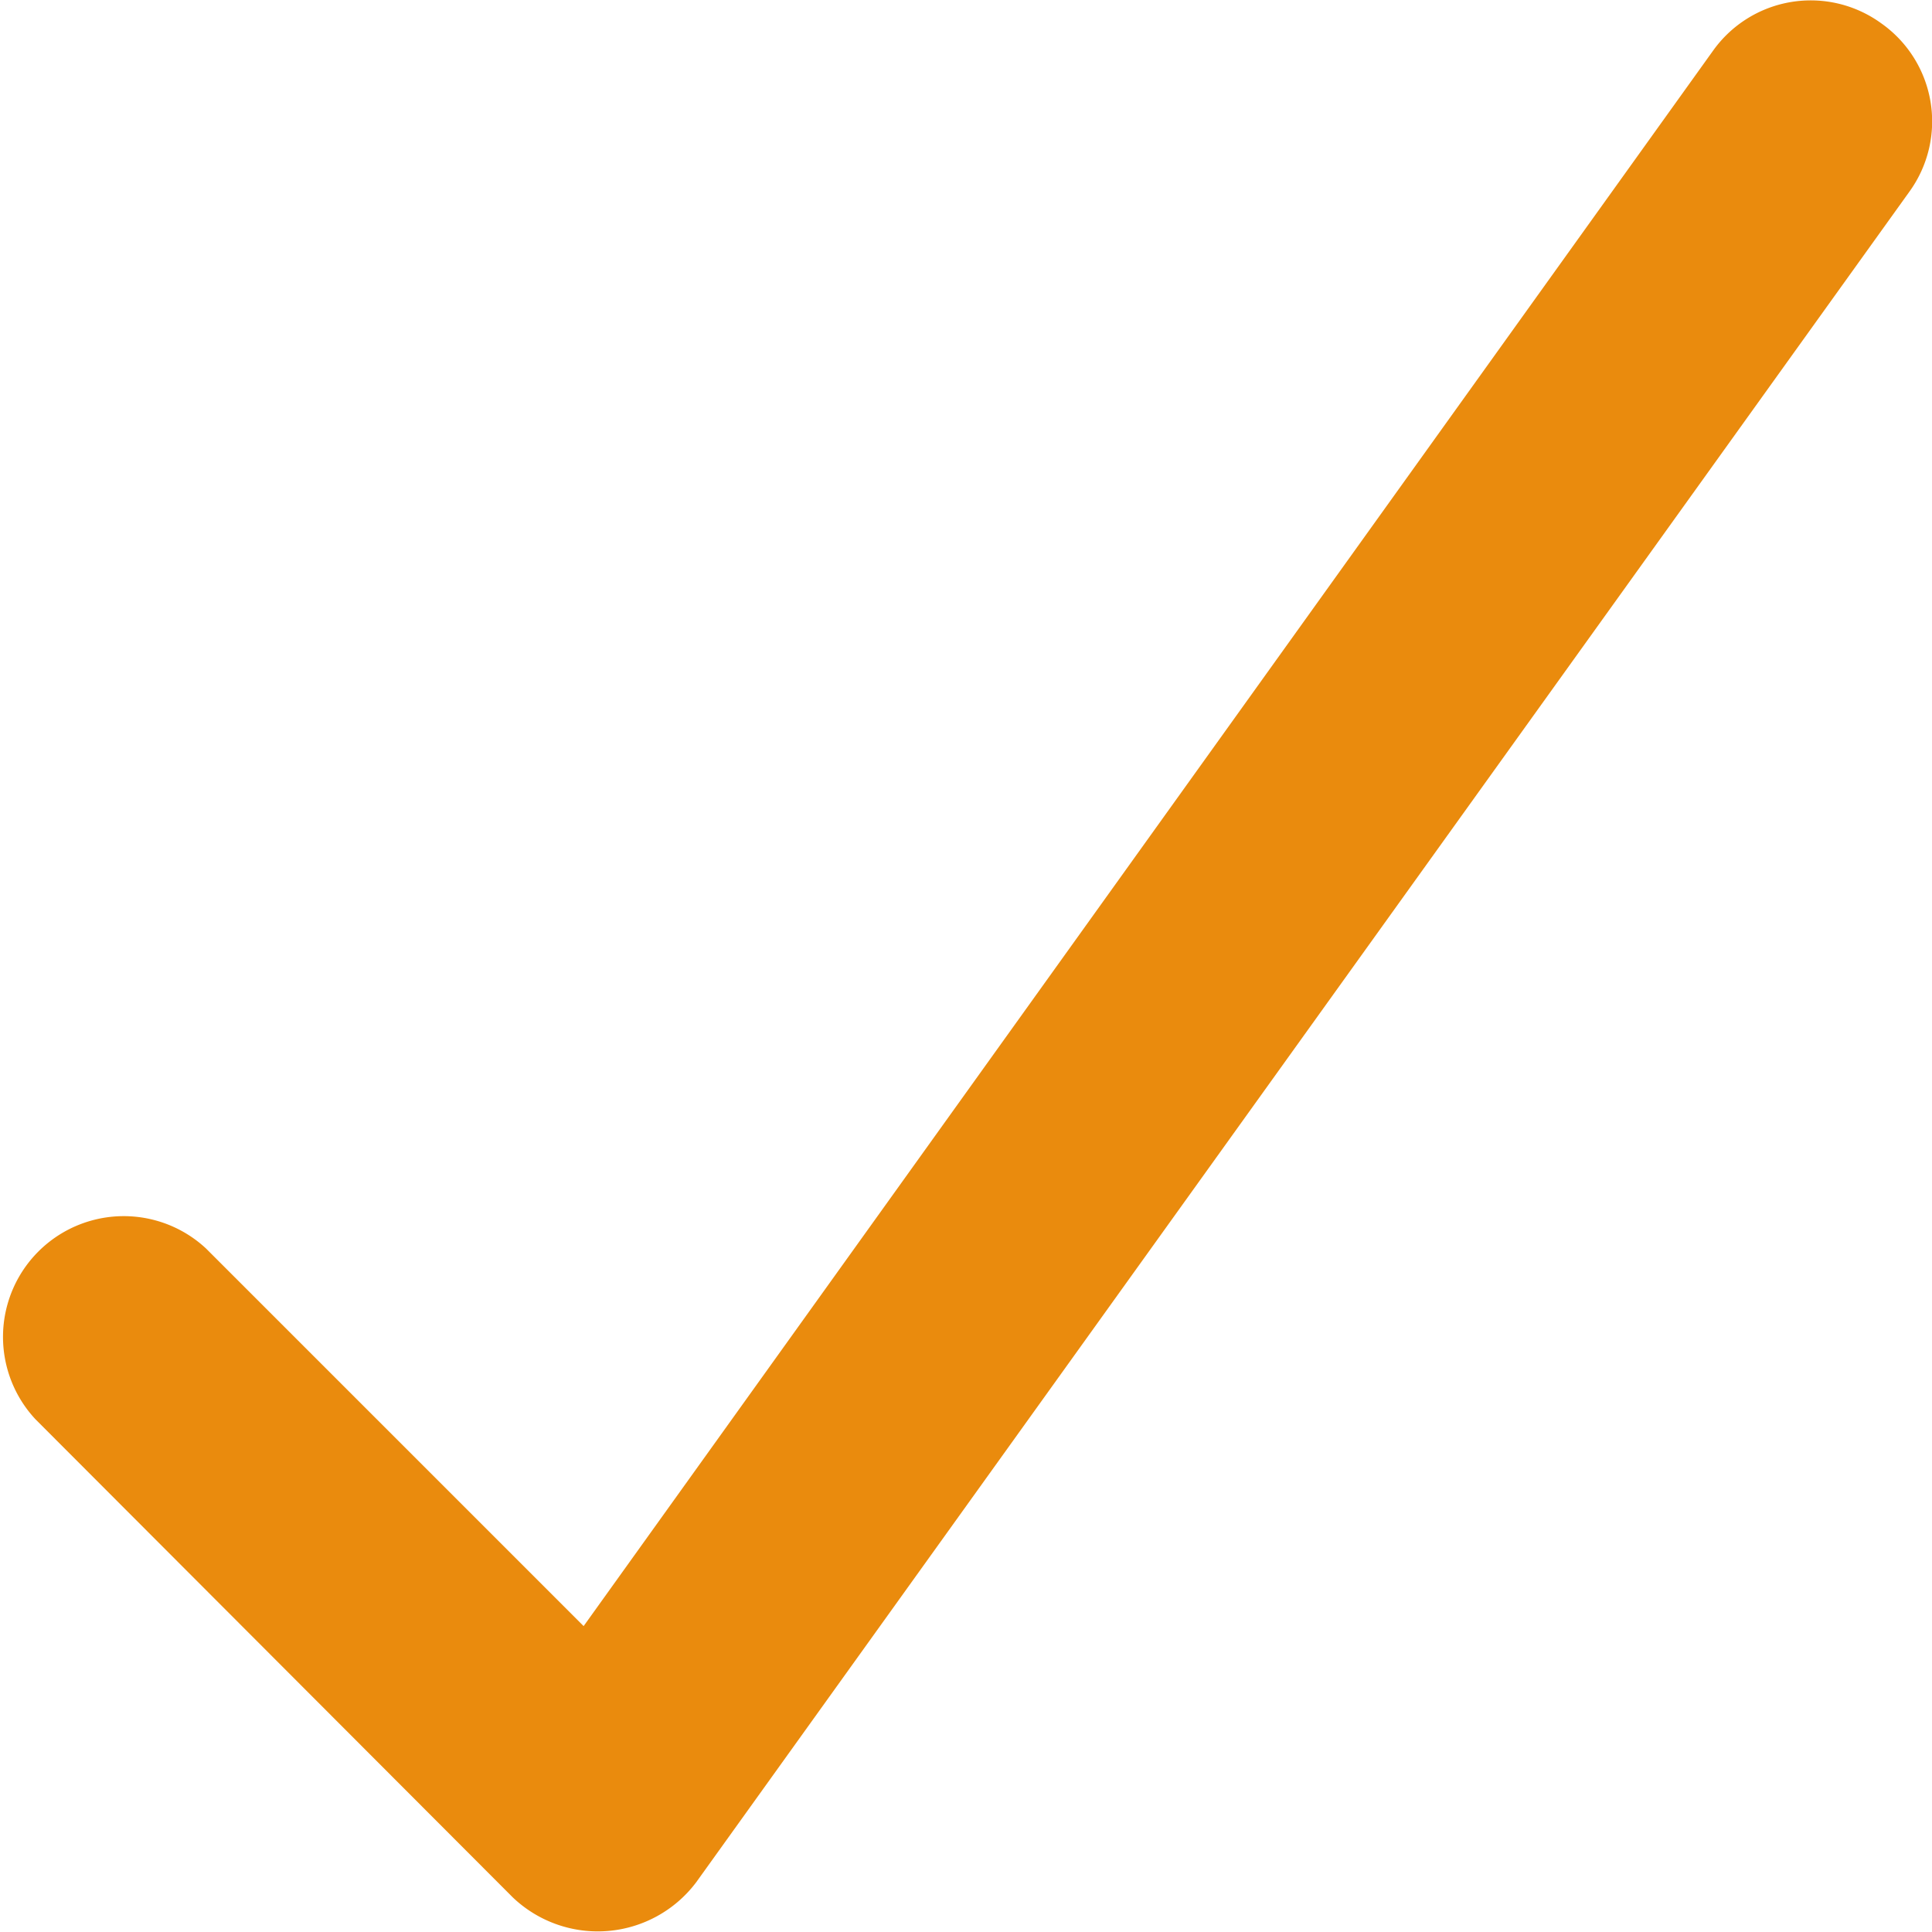 <svg xmlns="http://www.w3.org/2000/svg" viewBox="0 0 24 24" id="Check-1--Streamline-Ultimate" height="24" width="24">
  <desc>
    Check 1 Streamline Icon: https://streamlinehq.com
  </desc>
  <path d="M23.37 0.29a1.49 1.49 0 0 0 -2.09 0.34L7.25 20.2l-4.69 -4.69a1.5 1.5 0 0 0 -2.12 2.12l5.93 5.94a1.53 1.53 0 0 0 2.28 -0.19l15.07 -21a1.49 1.49 0 0 0 -0.35 -2.09Z" fill="#ea8b0d" stroke-width="1"></path>
</svg>